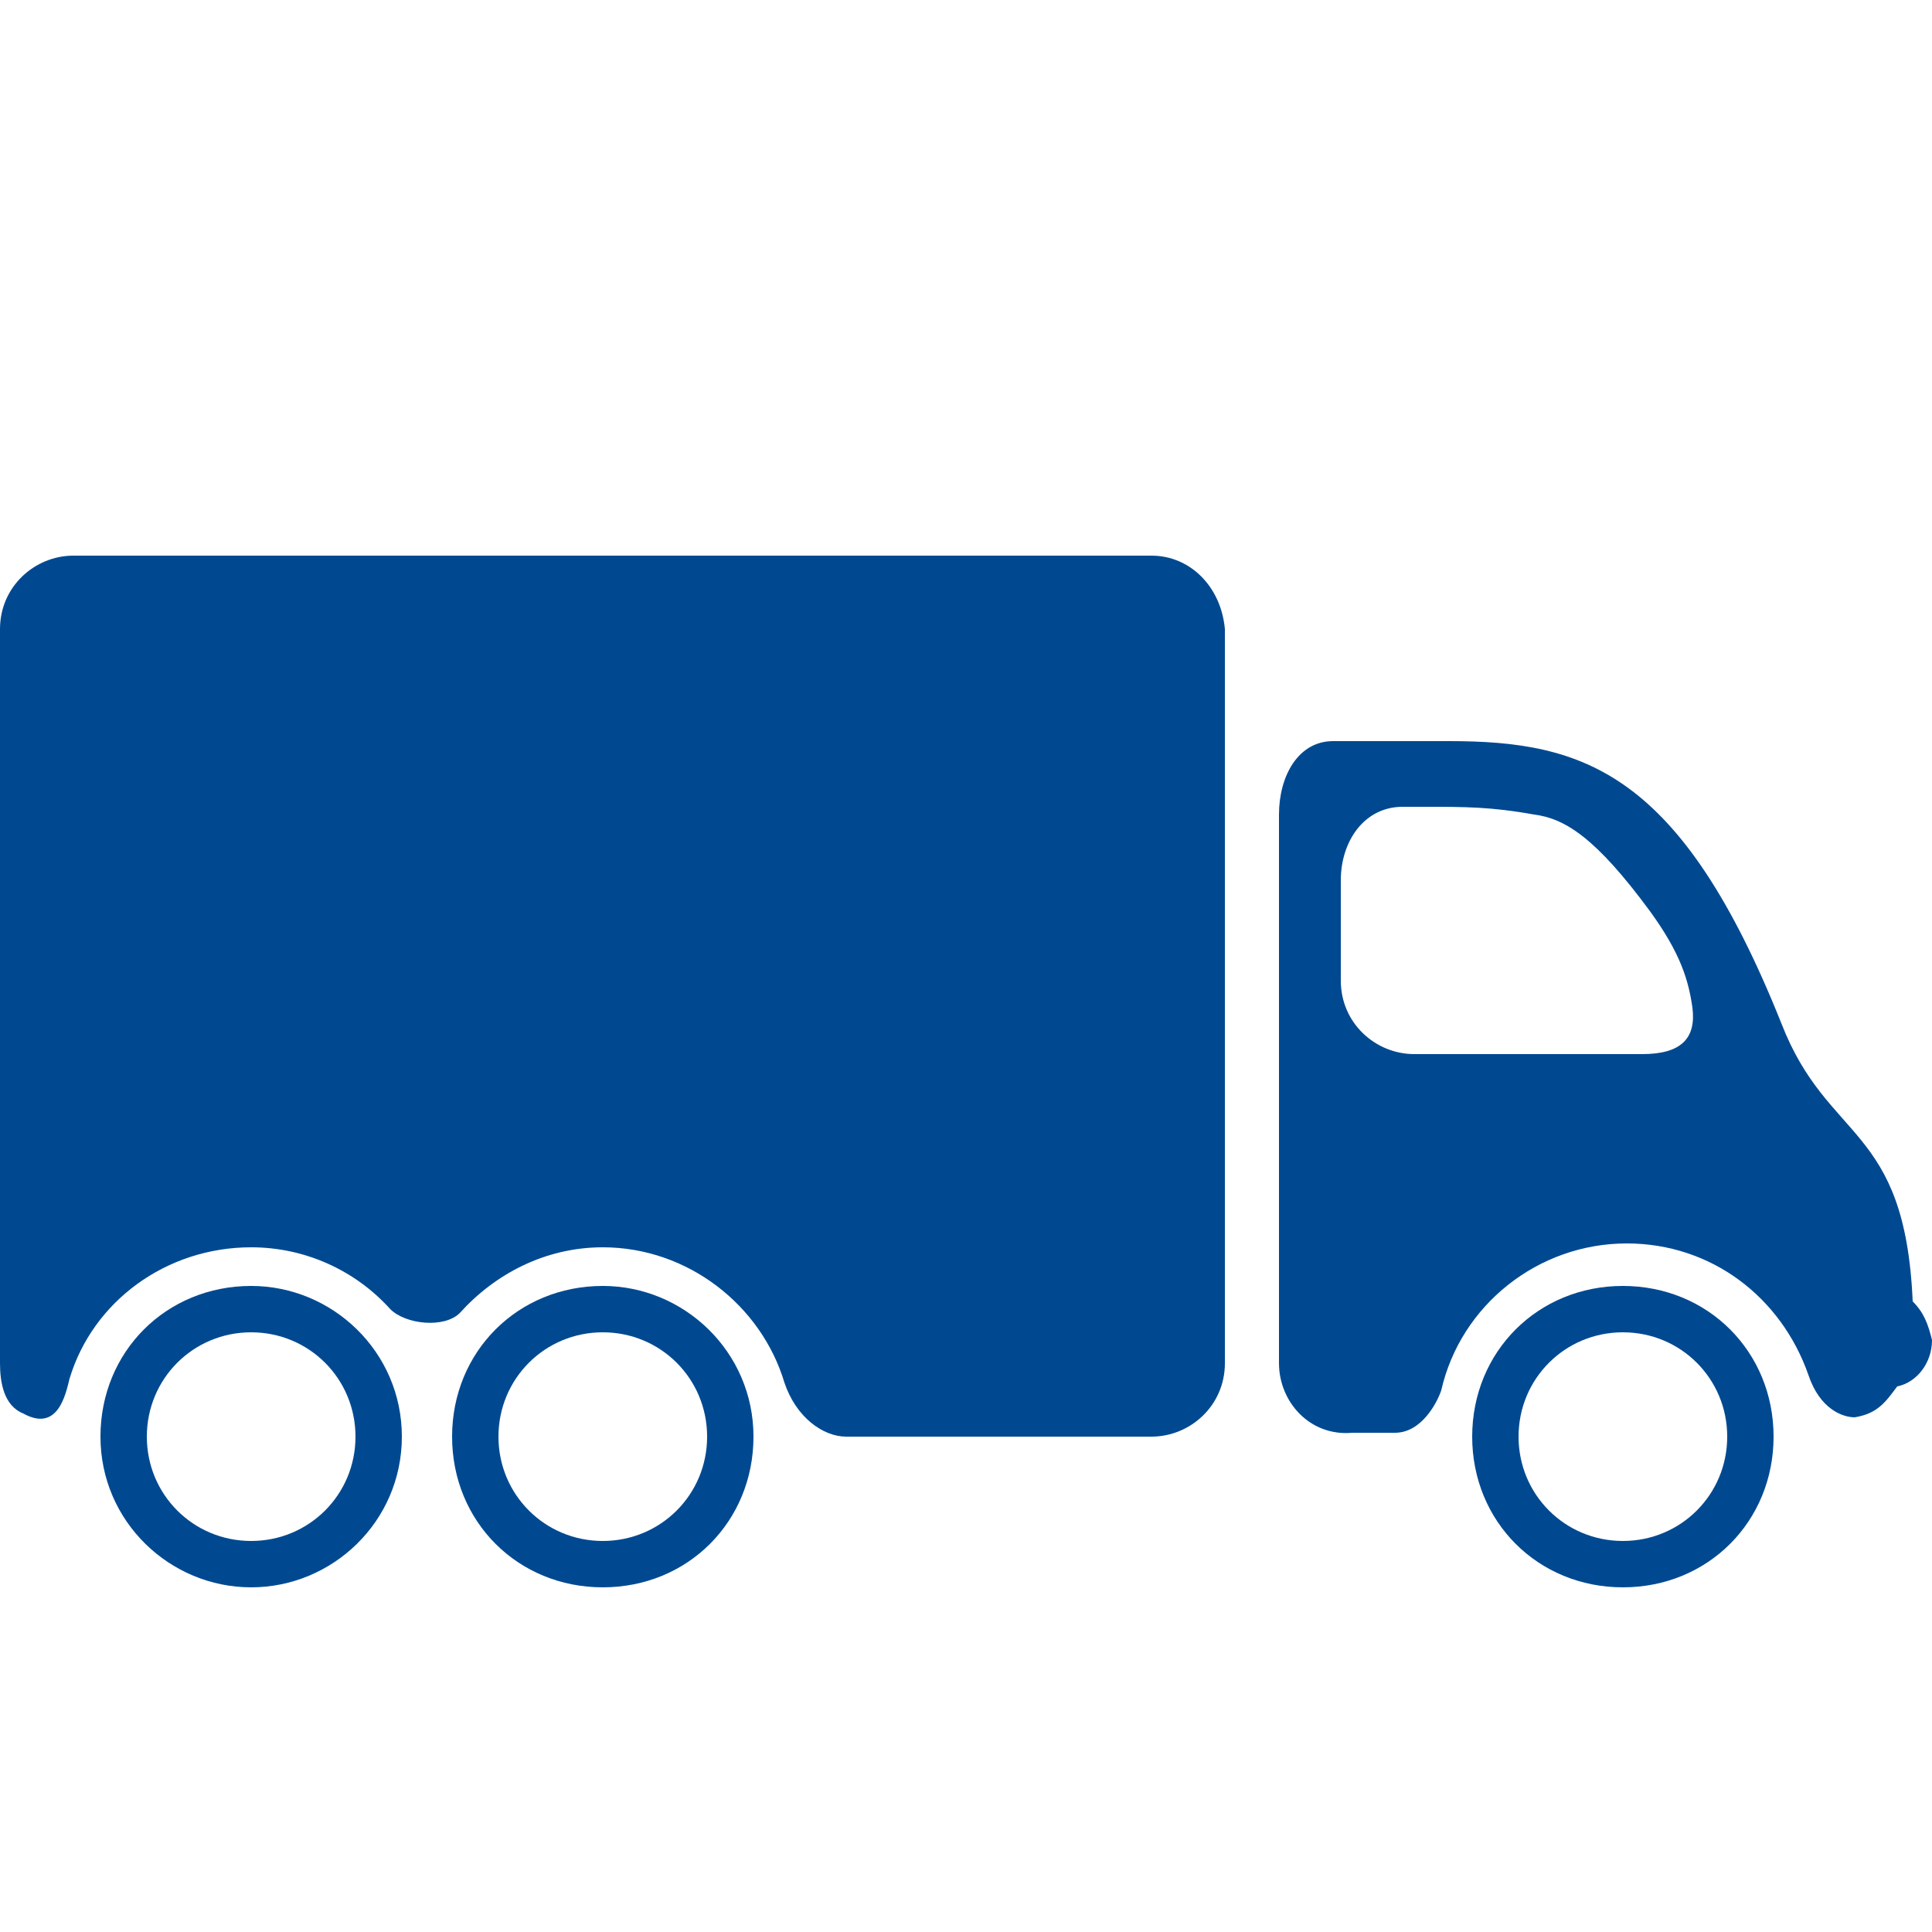 <?xml version="1.0" encoding="utf-8"?>
<!-- Generator: Adobe Illustrator 21.1.0, SVG Export Plug-In . SVG Version: 6.00 Build 0)  -->
<!DOCTYPE svg PUBLIC "-//W3C//DTD SVG 1.1//EN" "http://www.w3.org/Graphics/SVG/1.1/DTD/svg11.dtd">
<svg version="1.1" id="Ebene_2" xmlns="http://www.w3.org/2000/svg" xmlns:xlink="http://www.w3.org/1999/xlink" x="0px" y="0px"
	 viewBox="0 0 500 500" style="enable-background:new 0 0 500 500;" xml:space="preserve">
<style type="text/css">
	.st0{fill:#004991;}
</style>
<g>
	<path class="st0" d="M156,332.8c-22,0-39,17-39,39c0,22,17,39,39,39c22,0,39-17,39-39C195,349.8,177,332.8,156,332.8z M156,398.8
		c-15,0-27-12-27-27s12-27,27-27s27,12,27,27S171,398.8,156,398.8z"/>
	<path class="st0" d="M420,332.8c-22,0-39,17-39,39c0,22,17,39,39,39s39-17,39-39C459,349.8,442,332.8,420,332.8z M420,398.8
		c-15,0-27-12-27-27s12-27,27-27s27,12,27,27S435,398.8,420,398.8z"/>
	<path class="st0" d="M65,332.8c-22,0-39,17-39,39c0,22,18,39,39,39s39-17,39-39C104,349.8,86,332.8,65,332.8z M65,398.8
		c-15,0-27-12-27-27s12-27,27-27s27,12,27,27S80,398.8,65,398.8z"/>
	<path class="st0" d="M298,143.8H19c-10,0-19,8-19,19v190c0,5,1,11,6,13c9,5,11-5,12-9c6-20,25-34,47-34c14,0,27,6,36,16
		c4,4,14,5,18,1c9-10,22-17,37-17c22,0,41,15,47,35c3,9,10,14,16,14h79c10,0,19-8,19-19v-190C316,151.8,308,143.8,298,143.8z"/>
	<path class="st0" d="M495,336.8c-2-46-22-41-34-72c-26-65-51-73-86-73h-30c-9,0-14,9-14,19v142c0,10,8,19,19,18h11c7,0,11-8,12-11
		c5-22,25-38,48-38c22,0,40,14,47,34c3,9,9,11,12,11c6-1,8-4,11-8c5-1,9-6,9-12C499,342.8,498,339.8,495,336.8z M425,272.8h-59
		c-10,0-19-8-19-19v-26c0-10,6-19,16-19h6c10,0,17,0,28,2c8,1,16,6,30,25c8,11,10,18,11,25C439,268.8,435,272.8,425,272.8z"/>
</g>
</svg>

